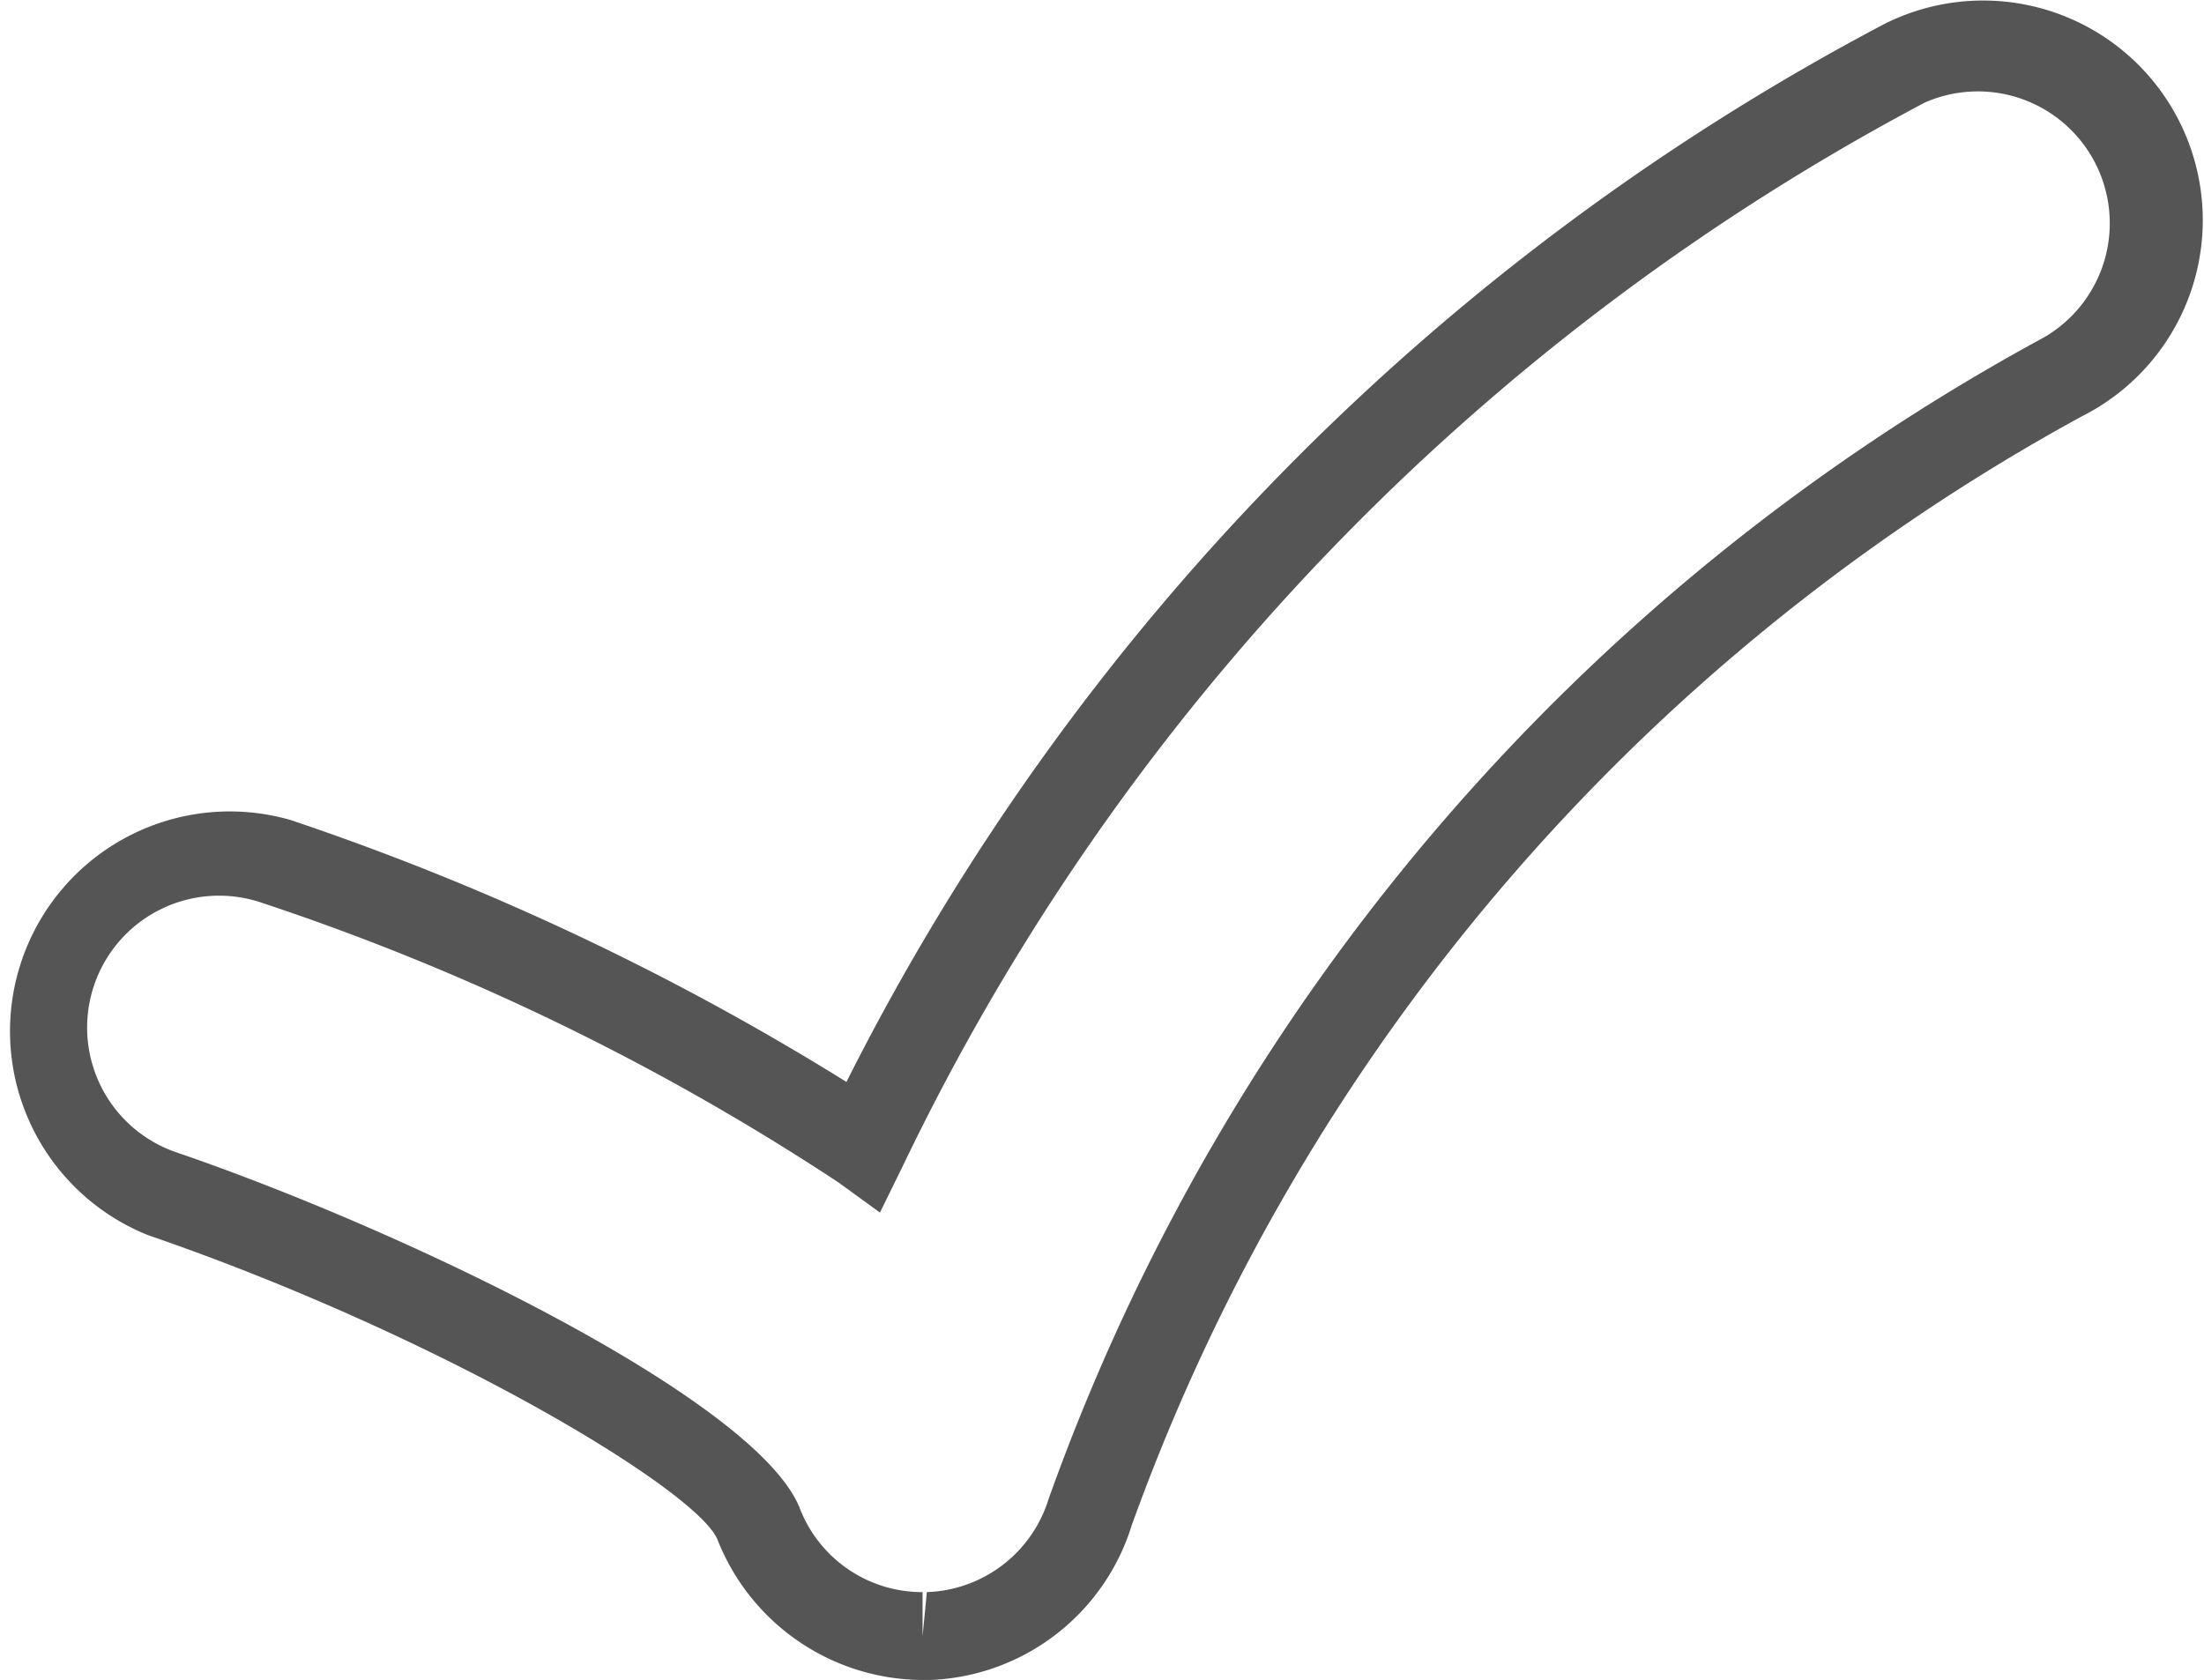 <svg xmlns="http://www.w3.org/2000/svg" width="15.925" height="12.14" viewBox="0 0 15.925 12.14">
  <g id="グループ_8641" data-name="グループ 8641" transform="translate(0)">
    <path id="パス_20" data-name="パス 20" d="M266.6,51.5a1.6,1.6,0,0,1-1.48-1.015c-.149-.357-1.985-1.467-4.115-2.2a1.588,1.588,0,0,1,1.03-3,19.124,19.124,0,0,1,4.017,1.893,17.563,17.563,0,0,1,7.5-7.646,1.587,1.587,0,1,1,1.426,2.836,14.863,14.863,0,0,0-6.865,8.015A1.588,1.588,0,0,1,266.66,51.5Zm-5.082-5.668a.953.953,0,0,0-.307,1.855c1.678.575,4.175,1.785,4.5,2.562a.948.948,0,0,0,.891.616v.318l.031-.318a.954.954,0,0,0,.879-.671A15.452,15.452,0,0,1,274.7,41.8a.953.953,0,0,0-.856-1.7,17.021,17.021,0,0,0-7.385,7.686l-.165.336-.3-.218a17.669,17.669,0,0,0-4.158-2.018A.959.959,0,0,0,261.523,45.832Z" transform="translate(-259.936 -39.359)" fill="#555"/>
  </g>
</svg>
